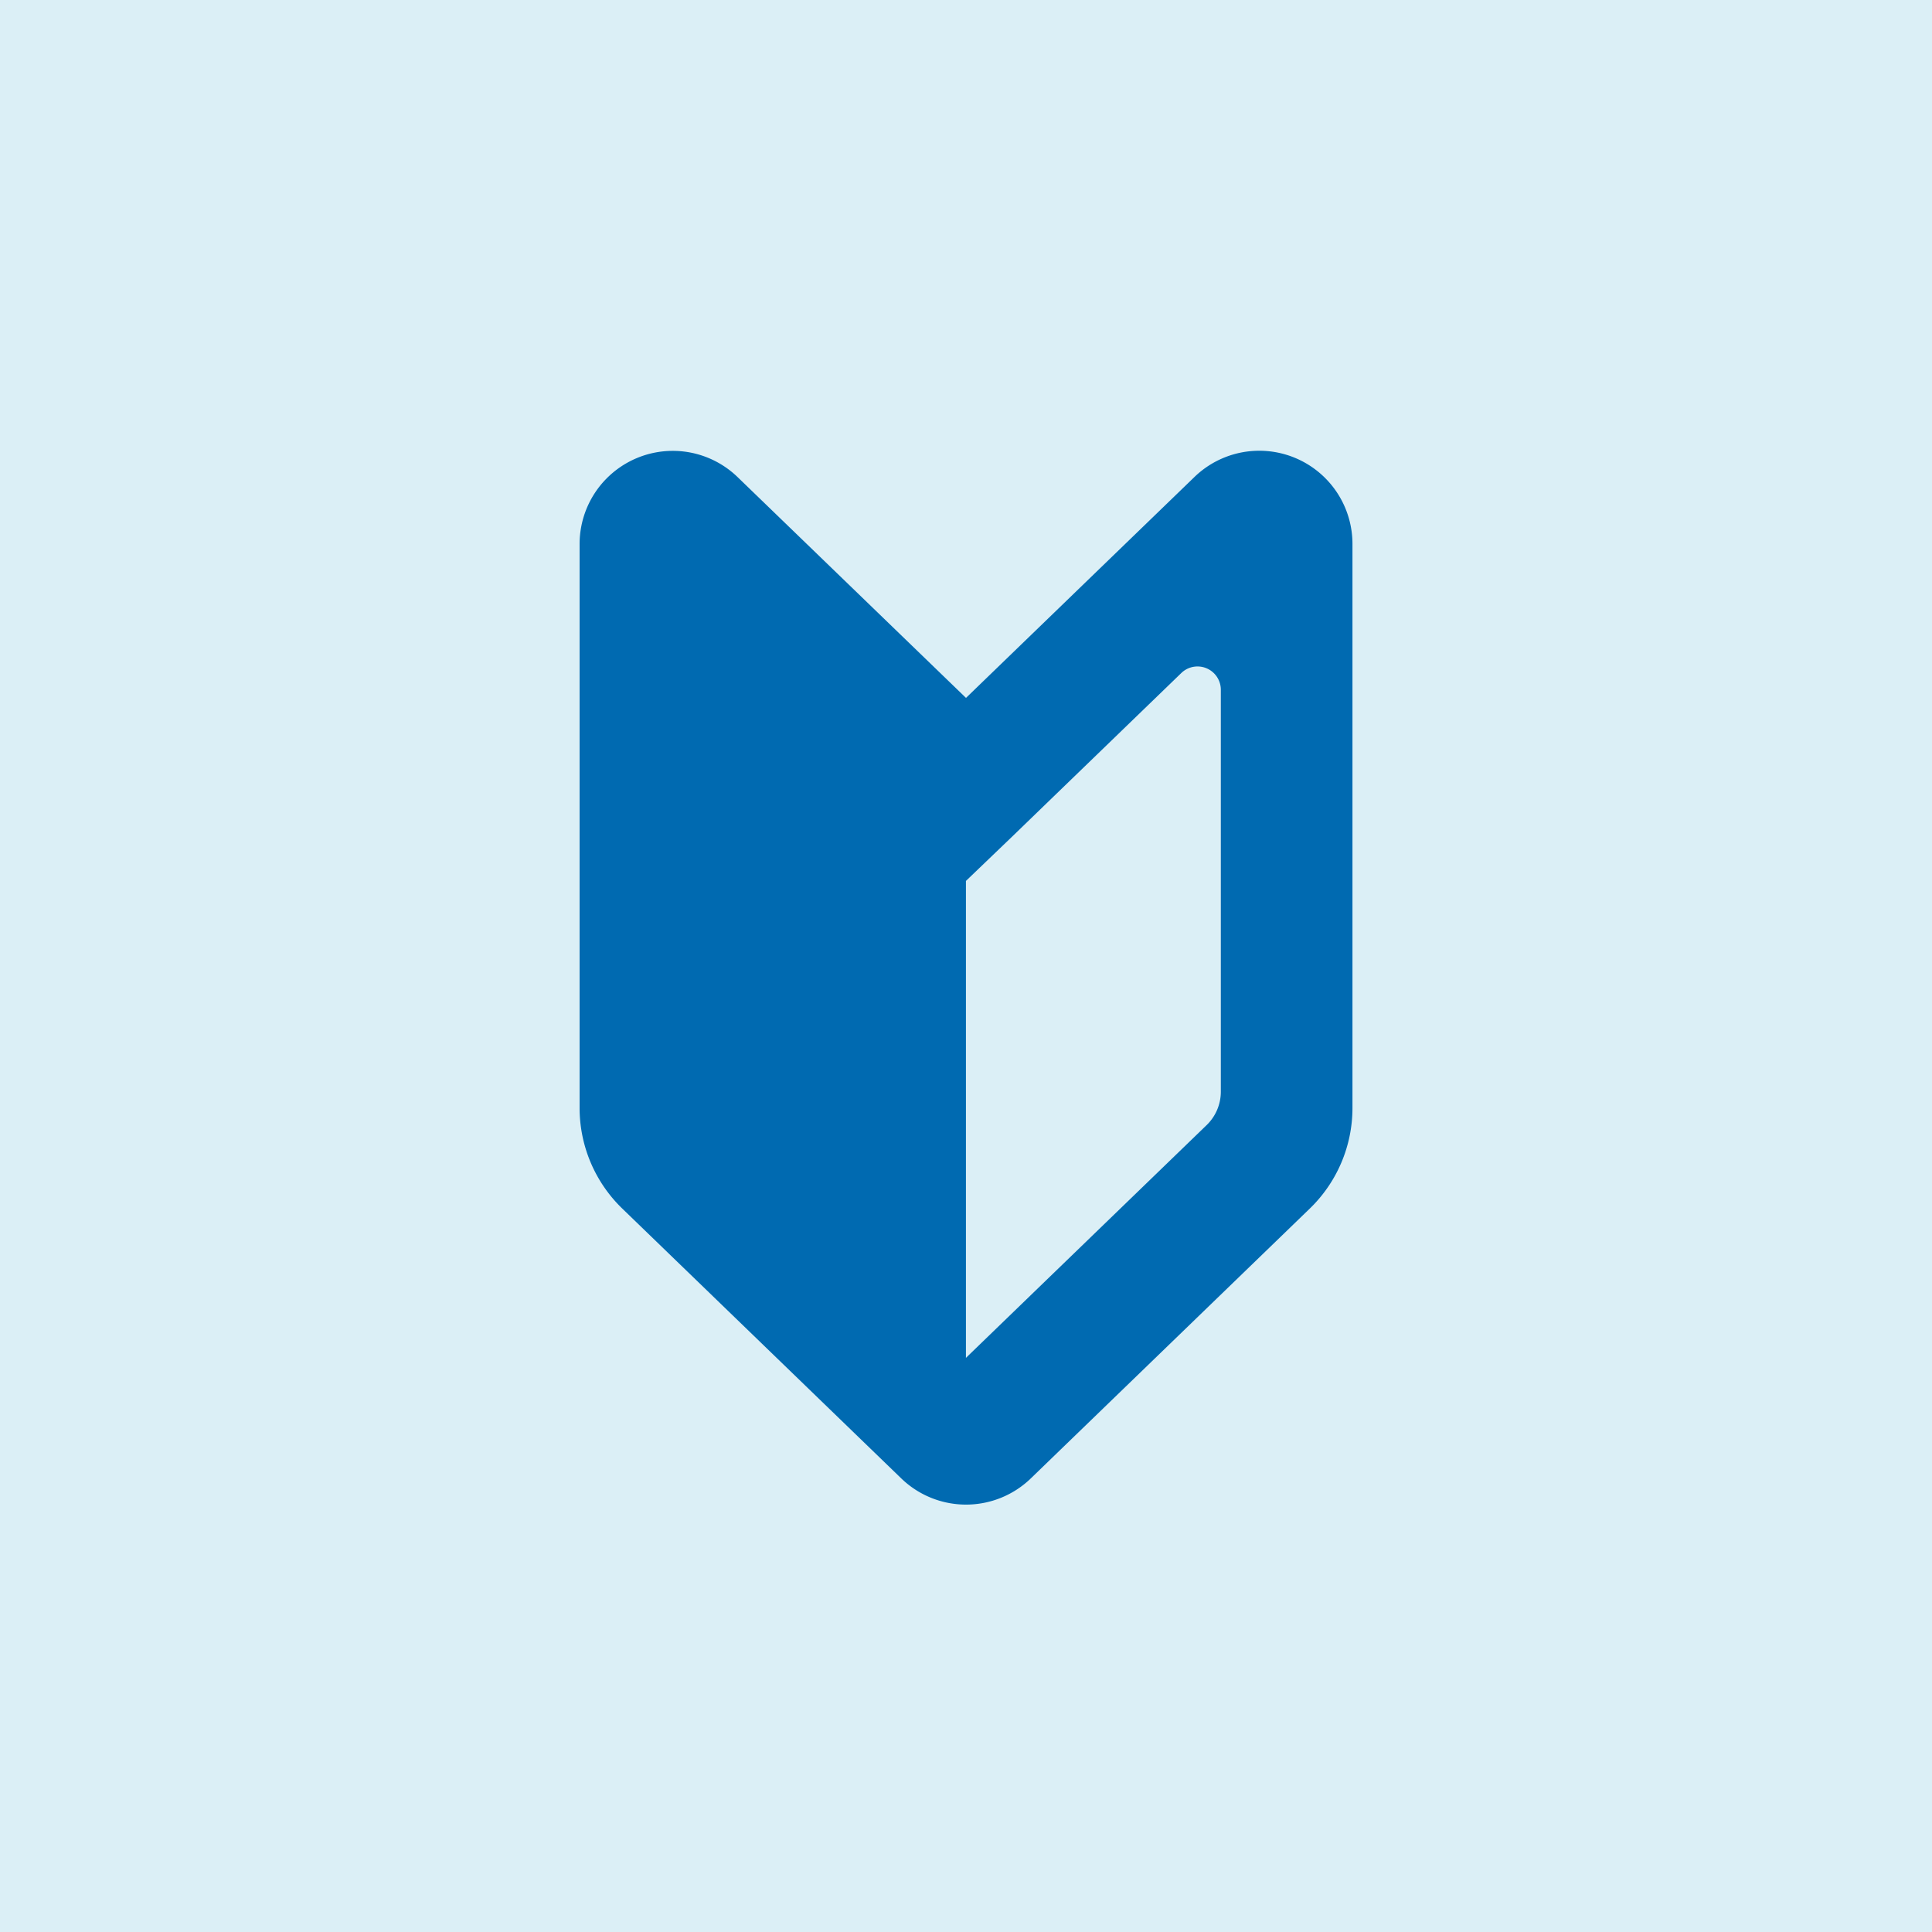<svg xmlns="http://www.w3.org/2000/svg" width="30" height="30" viewBox="0 0 30 30"><g transform="translate(-224 -1764)"><rect width="30" height="30" transform="translate(224 1764)" fill="#dbeff6"/><g transform="translate(164.765 1770.997)"><path d="M74.235,3.84,70.688.411a1.447,1.447,0,0,0-2.453,1.041v8.756a2.173,2.173,0,0,0,.662,1.561l4.332,4.19a1.447,1.447,0,0,0,2.013,0l4.332-4.19a2.173,2.173,0,0,0,.662-1.561V1.451A1.447,1.447,0,0,0,77.781.411Zm3.957,6.114a.722.722,0,0,1-.221.52l-3.737,3.614V6.682L74.945,6l2.634-2.547a.362.362,0,0,1,.613.26Z" fill="#006ab1"/></g></g></svg>